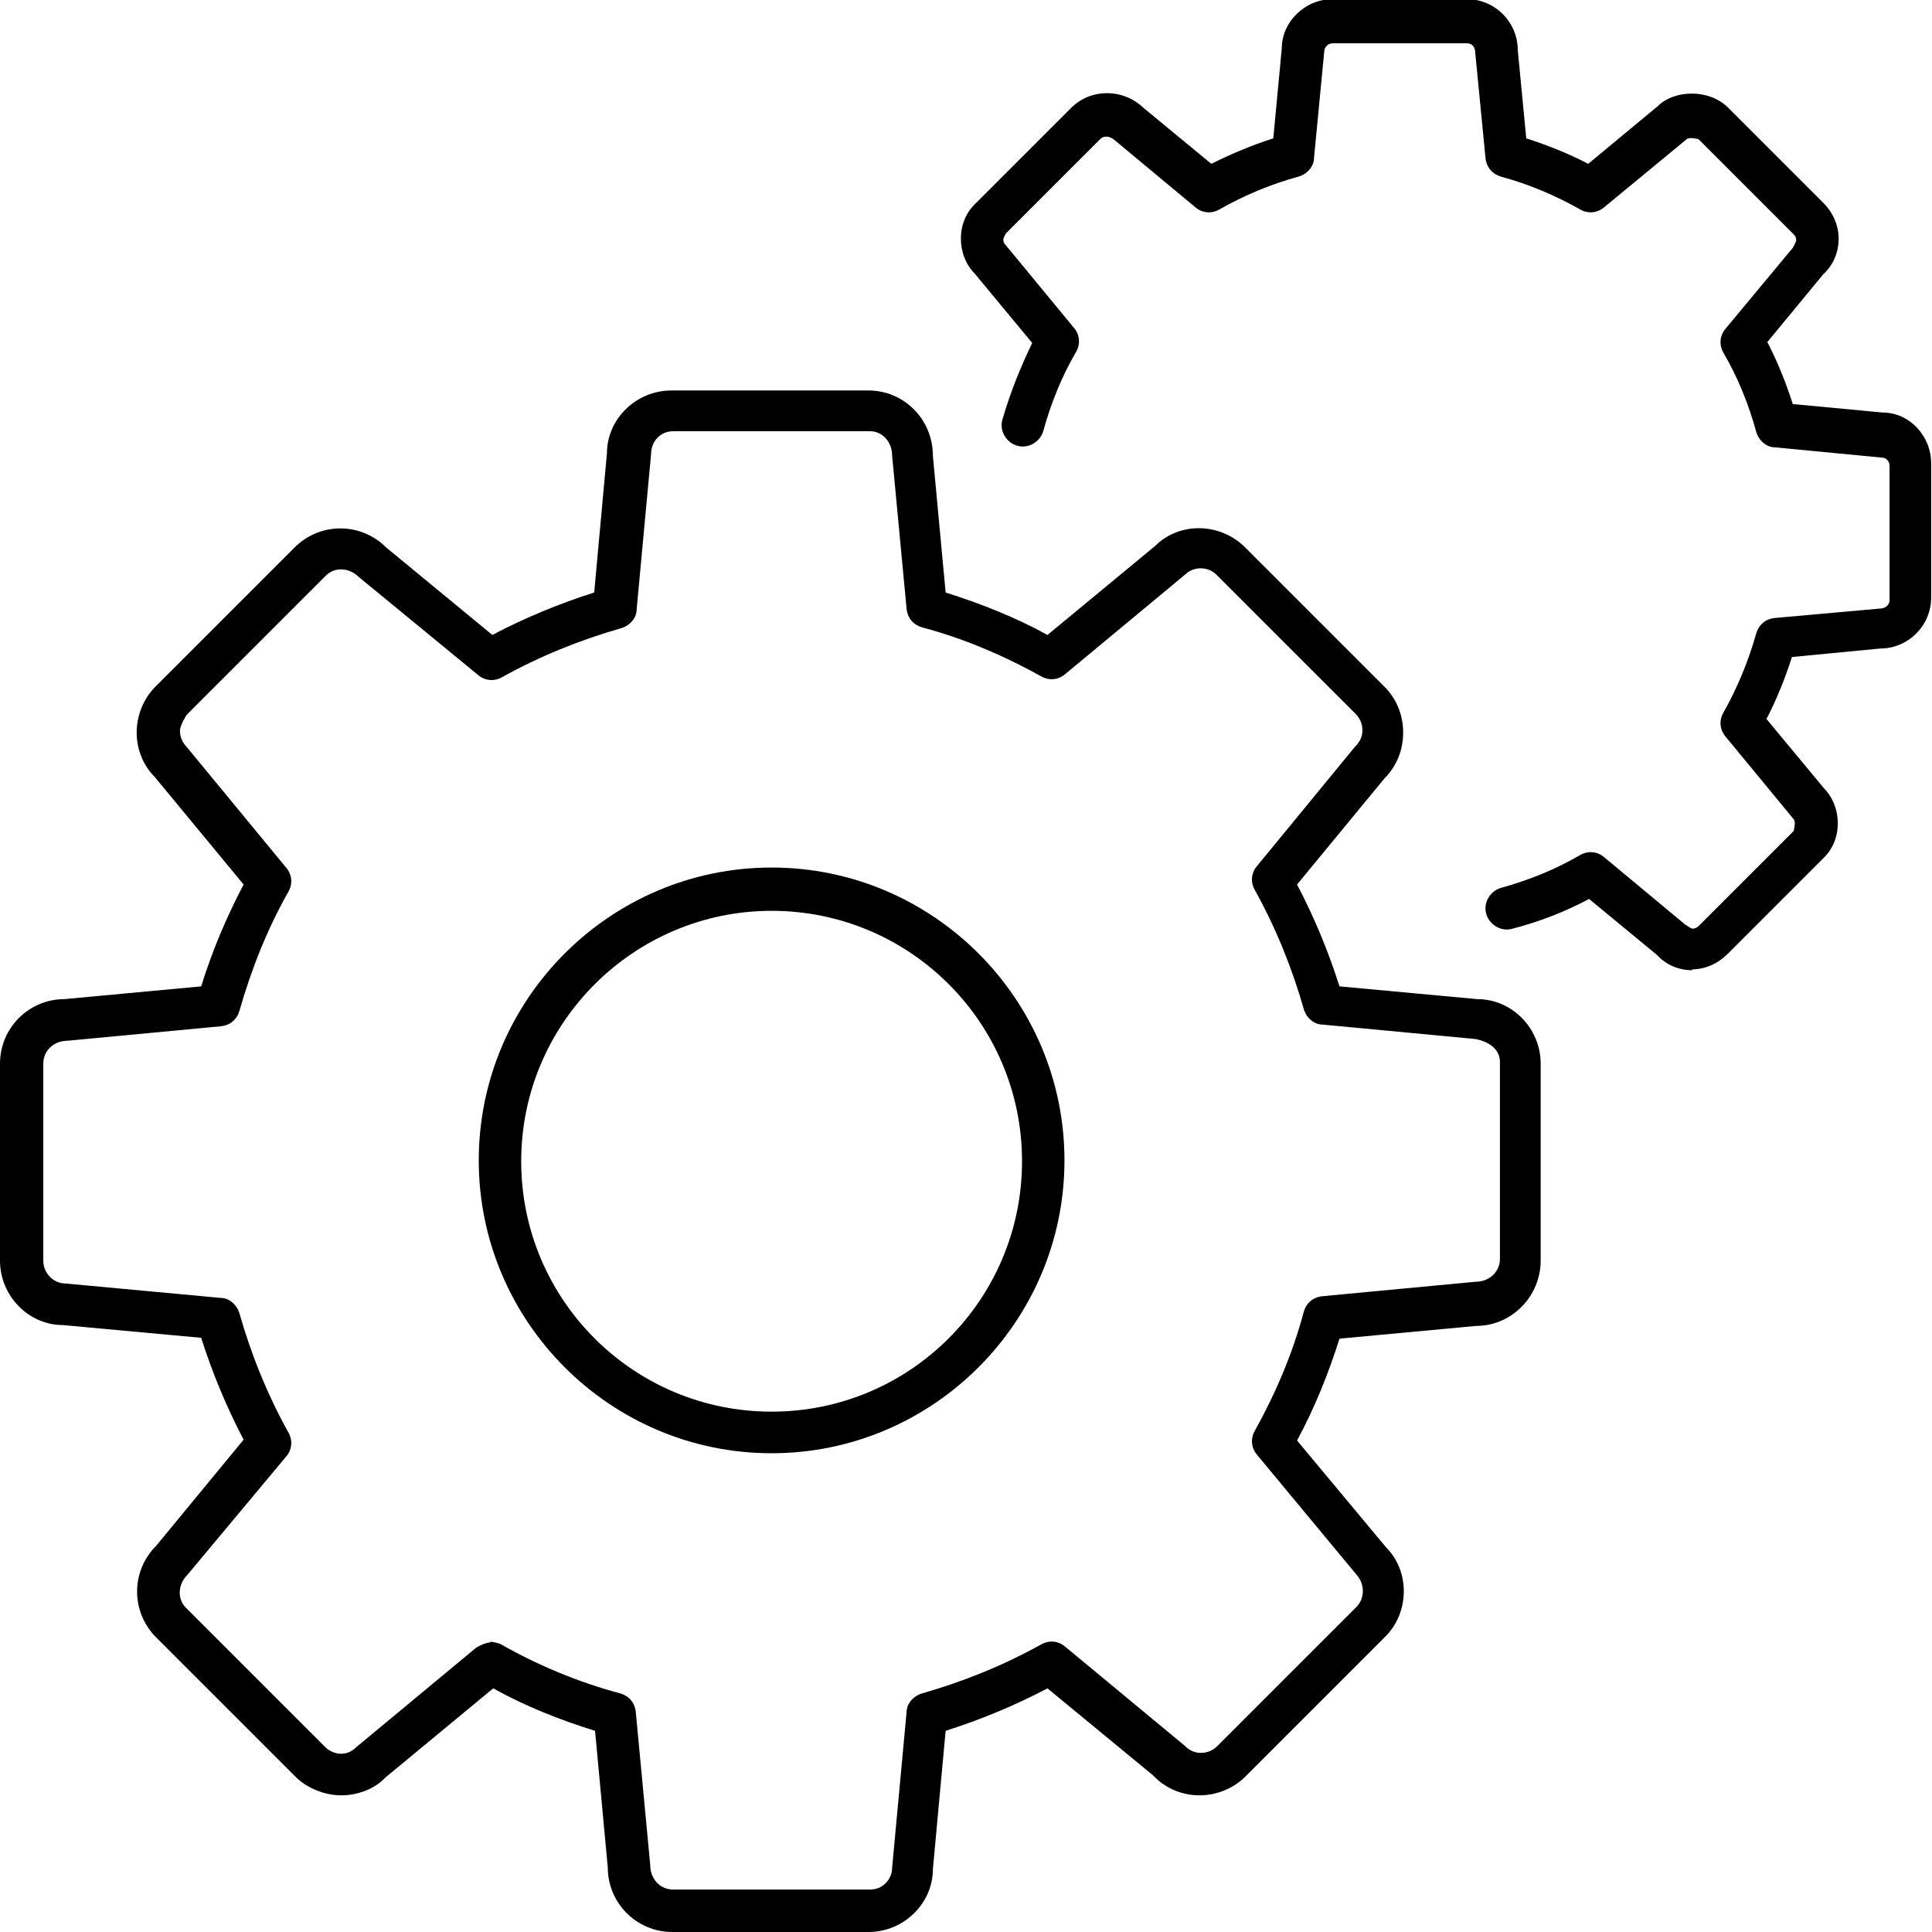 <?xml version="1.0" encoding="UTF-8"?>
<svg id="Capa_2" data-name="Capa 2" xmlns="http://www.w3.org/2000/svg" viewBox="0 0 22.76 22.76">
  <g id="Capa_1-2" data-name="Capa 1">
    <g>
      <path d="M10.24,22.76h-2.32c-.42,0-.76-.34-.76-.76l-.15-1.61c-.42-.13-.82-.29-1.2-.5l-1.27,1.05c-.12.13-.32.21-.52.21-.19,0-.4-.08-.54-.22l-1.64-1.64c-.3-.3-.3-.78,0-1.08l1.03-1.25c-.2-.38-.37-.79-.5-1.2l-1.63-.15h0c-.4,0-.74-.34-.74-.76v-2.32c0-.42.34-.76.76-.76l1.61-.15c.13-.42.3-.82.5-1.2l-1.05-1.27c-.13-.13-.21-.32-.21-.52s.08-.4.22-.54l1.64-1.64c.3-.3.78-.3,1.08,0l1.25,1.03c.38-.2.79-.37,1.2-.5l.15-1.64c0-.4.34-.74.76-.74h2.32c.42,0,.76.34.76.77l.15,1.61c.41.13.82.29,1.2.5l1.27-1.05c.28-.28.76-.28,1.06.02l1.64,1.64c.14.14.22.33.22.54s-.08.4-.22.54l-1.03,1.25c.2.38.37.79.5,1.2l1.62.15c.42,0,.75.35.75.76v2.32c0,.42-.34.77-.76.77l-1.61.15c-.13.41-.29.81-.5,1.2l1.05,1.26c.28.28.28.77-.02,1.06l-1.64,1.64c-.14.14-.34.22-.54.22h0c-.2,0-.4-.08-.54-.23l-1.25-1.03c-.38.2-.79.37-1.2.5l-.15,1.63c0,.4-.34.74-.76.74ZM5.78,19.34s.08.01.12.03c.44.25.92.45,1.41.58.1.03.17.11.18.22l.17,1.8c0,.17.12.29.27.29h2.32c.15,0,.26-.12.26-.26l.17-1.83c0-.1.08-.19.18-.22.49-.14.96-.33,1.41-.58.09-.05.2-.04.28.03l1.4,1.16c.07.07.13.09.2.09h0c.07,0,.14-.03.19-.08l1.64-1.64c.1-.1.1-.27,0-.38l-1.17-1.41c-.07-.08-.08-.19-.03-.28.25-.45.45-.92.58-1.41.03-.1.11-.17.22-.18l1.8-.17c.17,0,.29-.12.29-.27v-2.32c0-.15-.13-.24-.29-.27l-1.8-.17c-.1,0-.19-.08-.22-.18-.14-.49-.33-.96-.58-1.41-.05-.09-.04-.2.03-.28l1.15-1.4c.07-.07.09-.13.09-.2s-.03-.14-.08-.19l-1.64-1.64c-.1-.1-.27-.1-.37,0l-1.41,1.17c-.08.07-.19.08-.28.03-.45-.25-.92-.45-1.41-.58-.1-.03-.17-.11-.18-.22l-.17-1.8c0-.17-.12-.29-.26-.29h-2.32c-.15,0-.26.12-.26.27l-.17,1.83c0,.1-.08.19-.18.22-.49.14-.96.33-1.41.58-.09.05-.2.04-.28-.03l-1.4-1.15c-.12-.12-.29-.12-.39-.02l-1.64,1.64s-.08.12-.08.19.03.14.08.19l1.17,1.42c.07.08.08.19.03.28-.25.44-.44.92-.58,1.41-.03.1-.11.17-.22.18l-1.8.17c-.17,0-.29.12-.29.27v2.32c0,.15.12.27.26.27l1.83.17c.1,0,.19.08.22.18.14.49.33.96.58,1.41.05.09.04.2-.03.28l-1.16,1.39c-.12.12-.12.29-.02.39l1.64,1.64c.05.05.12.08.19.08h0c.07,0,.13-.03.18-.08l1.41-1.17s.1-.06.16-.06Z"/>
      <path d="M9.09,17.12c-1.9,0-3.45-1.55-3.45-3.45s1.55-3.45,3.45-3.45,3.45,1.55,3.45,3.45-1.55,3.45-3.45,3.45ZM9.09,10.73c-1.62,0-2.95,1.32-2.95,2.95s1.32,2.95,2.95,2.95,2.95-1.32,2.95-2.95-1.32-2.95-2.95-2.95Z"/>
    </g>
    <path d="M19.94,11.43h0c-.16,0-.31-.06-.42-.18l-.8-.66c-.28.15-.59.27-.9.35-.13.04-.27-.04-.31-.17-.04-.13.04-.27.17-.31.33-.09.65-.22.94-.39.09-.05.2-.04.28.03l.95.79s.07.05.09.05h0s.04,0,.07-.03l1.12-1.12s.03-.11,0-.14l-.8-.97c-.07-.08-.08-.19-.03-.28.17-.3.3-.62.39-.94.03-.1.11-.17.22-.18l1.23-.11c.08,0,.12-.05.12-.1v-1.58c0-.06-.04-.1-.1-.1l-1.25-.12c-.1,0-.19-.08-.22-.18-.09-.33-.22-.65-.39-.94-.05-.09-.04-.2.03-.28l.79-.95s.04-.07.04-.09,0-.04-.03-.07l-1.12-1.12s-.11-.03-.14,0l-.97.8c-.08.07-.19.08-.28.03-.3-.17-.61-.3-.94-.39-.1-.03-.17-.11-.18-.22l-.12-1.23c0-.08-.04-.12-.1-.12h-1.58c-.06,0-.1.05-.1.1l-.12,1.25c0,.1-.08.19-.18.22-.33.09-.64.22-.94.39-.09.05-.2.04-.28-.03l-.95-.79c-.06-.05-.12-.05-.16-.02l-1.12,1.12s-.03.05-.03.07,0,.04.03.07l.8.97c.07.08.08.19.03.28-.17.29-.3.61-.39.94-.04.13-.18.21-.31.17-.13-.04-.21-.18-.17-.31.09-.31.21-.61.35-.9l-.68-.82c-.1-.1-.16-.25-.16-.41s.06-.31.18-.42l1.12-1.12c.23-.23.61-.23.85,0l.8.66c.24-.12.48-.22.73-.3l.1-1.06c0-.31.27-.58.6-.58h1.58c.33,0,.6.27.6.6l.1,1.04c.25.08.5.18.73.3l.82-.68c.19-.19.6-.21.83.02l1.12,1.12c.11.11.18.26.18.42s-.06.31-.18.42l-.66.8c.12.23.22.48.3.73l1.06.1h0c.31,0,.57.27.57.6v1.58c0,.33-.27.6-.6.6l-1.04.1c-.08.25-.18.5-.3.73l.68.82c.1.1.16.25.16.41s-.06.31-.18.42l-1.12,1.12c-.11.11-.26.18-.42.18Z"/>
  </g>
</svg>